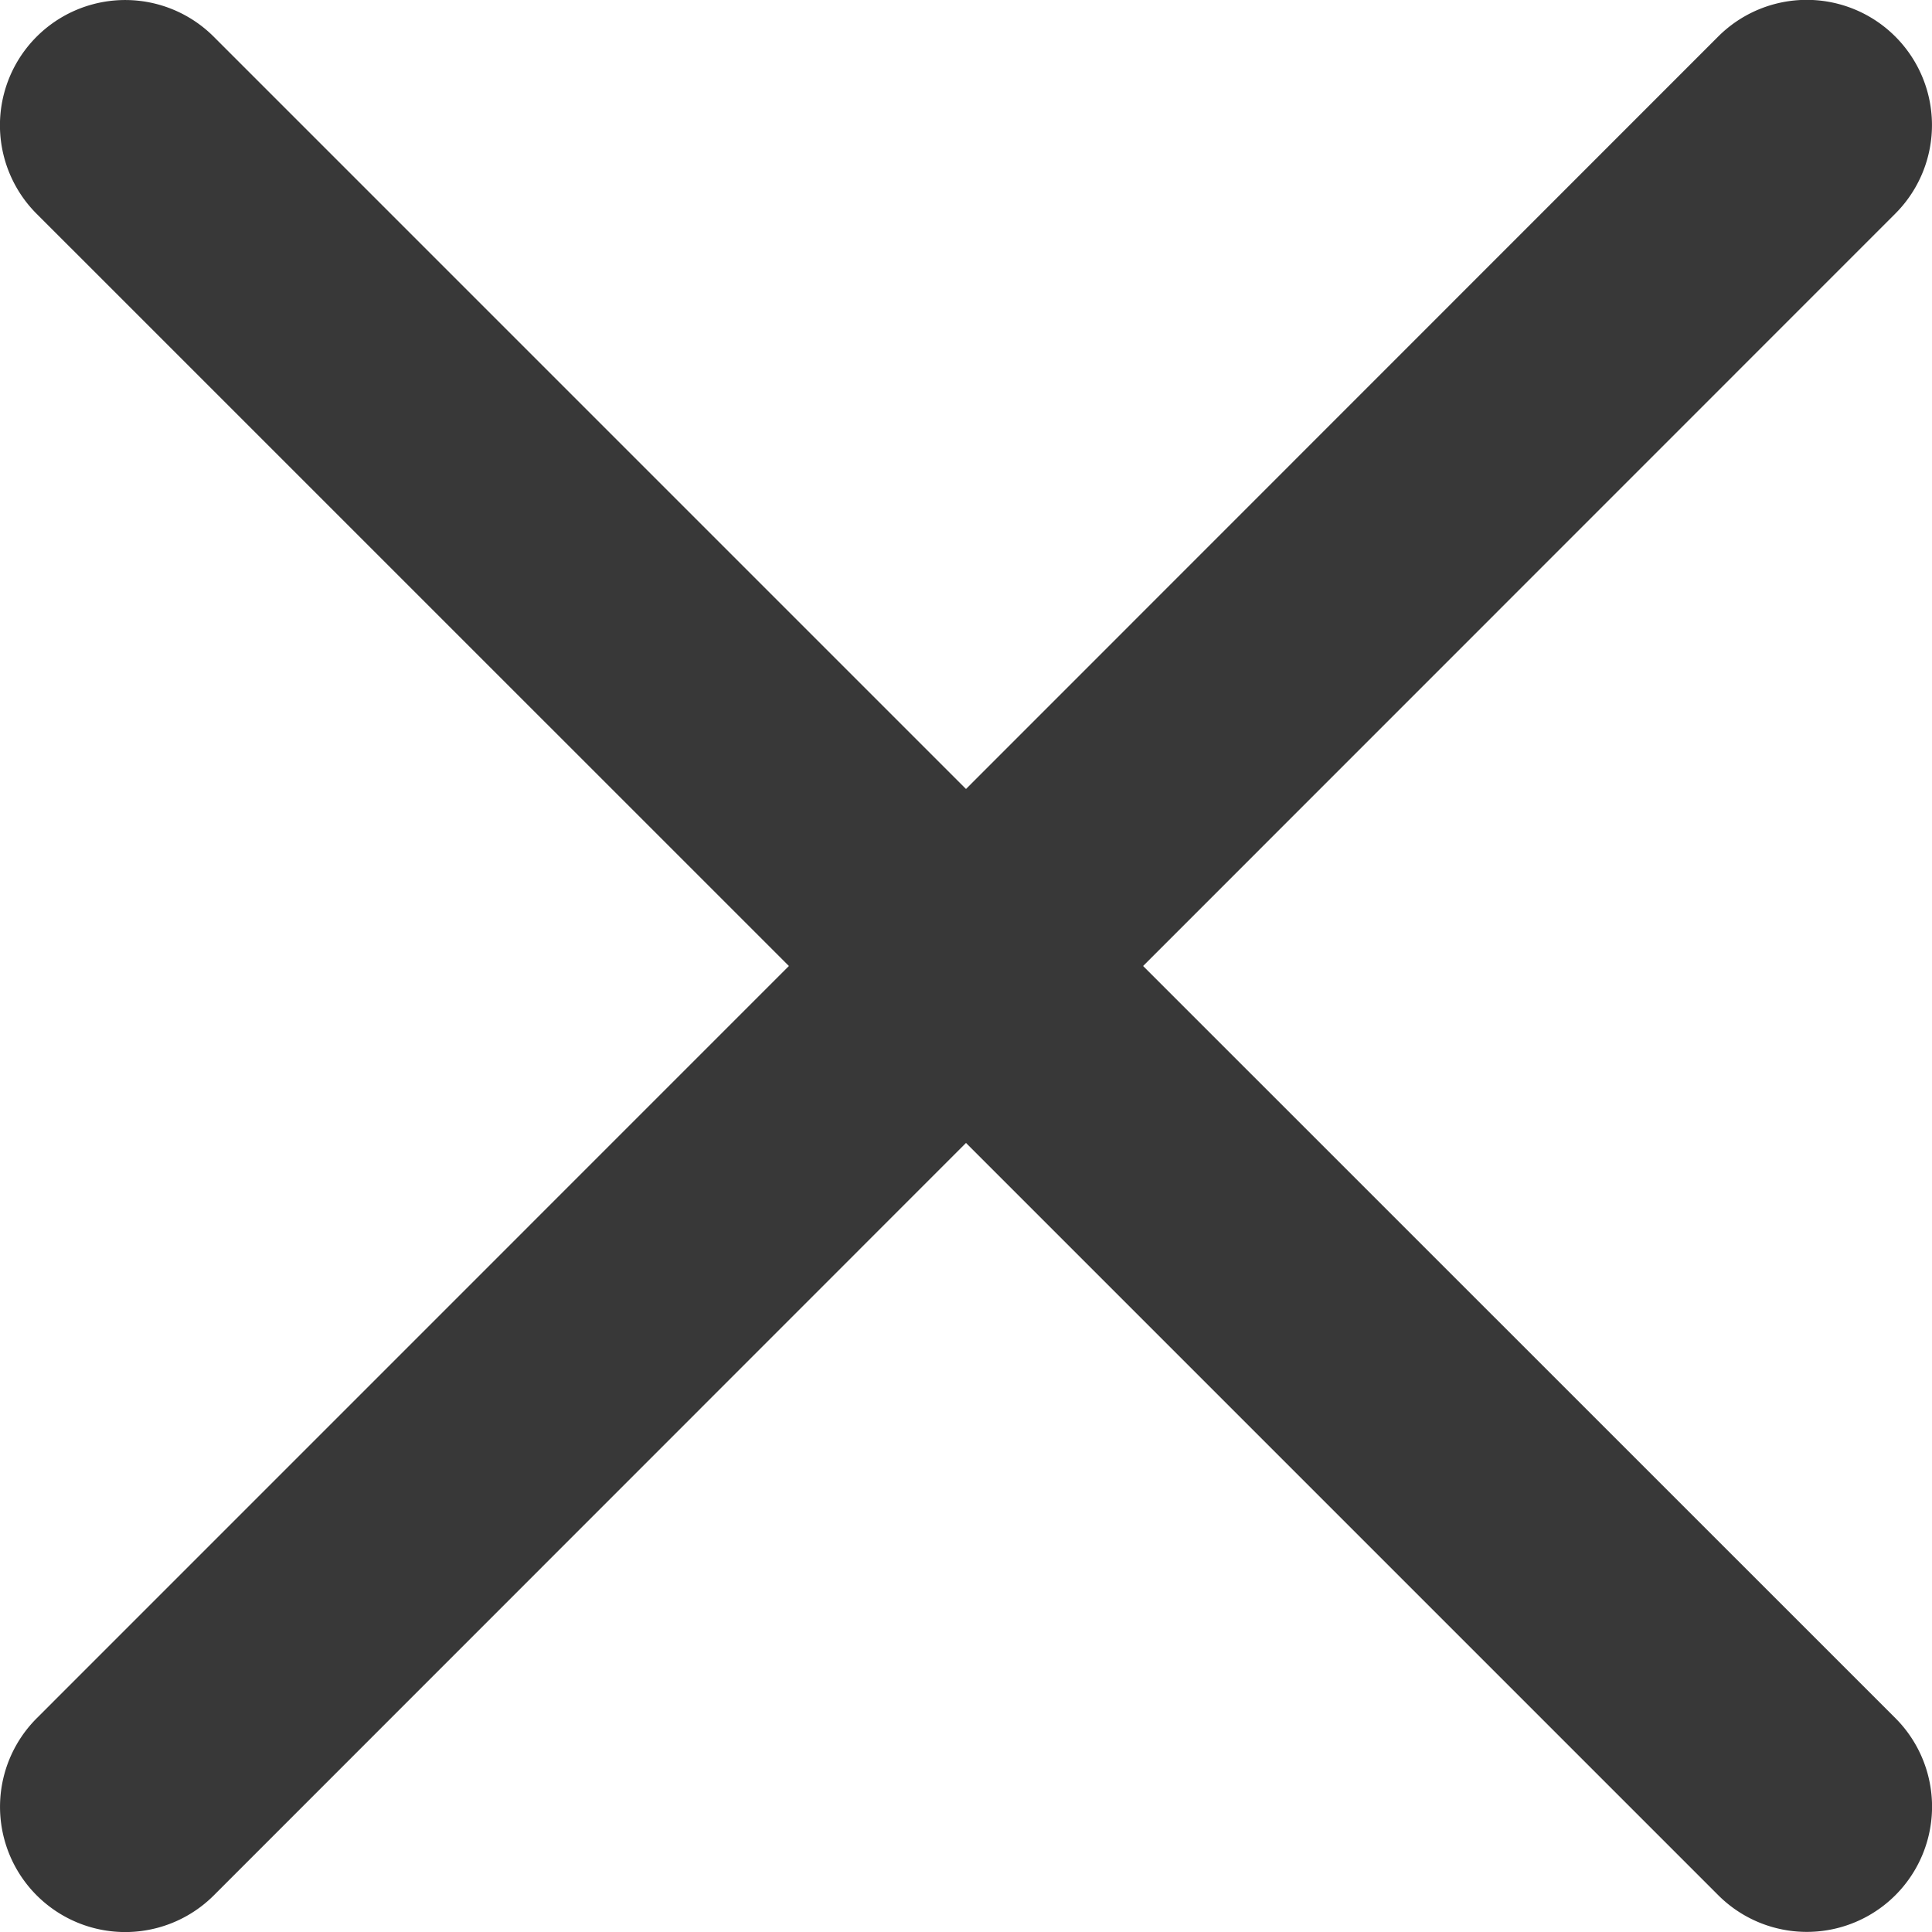 <svg xmlns="http://www.w3.org/2000/svg" width="24" height="24" viewBox="0 0 24 24"><defs><style>.a{fill:#383838;}</style></defs><path class="a" d="M14.2,12.136,23.544,2.79a1.555,1.555,0,1,0-2.2-2.2L12,9.937,2.655.592a1.555,1.555,0,0,0-2.2,2.2L9.8,12.136.456,21.481a1.555,1.555,0,1,0,2.2,2.2L12,14.334l9.345,9.345a1.555,1.555,0,1,0,2.2-2.2Zm0,0" transform="translate(0 -0.136)"/></svg>